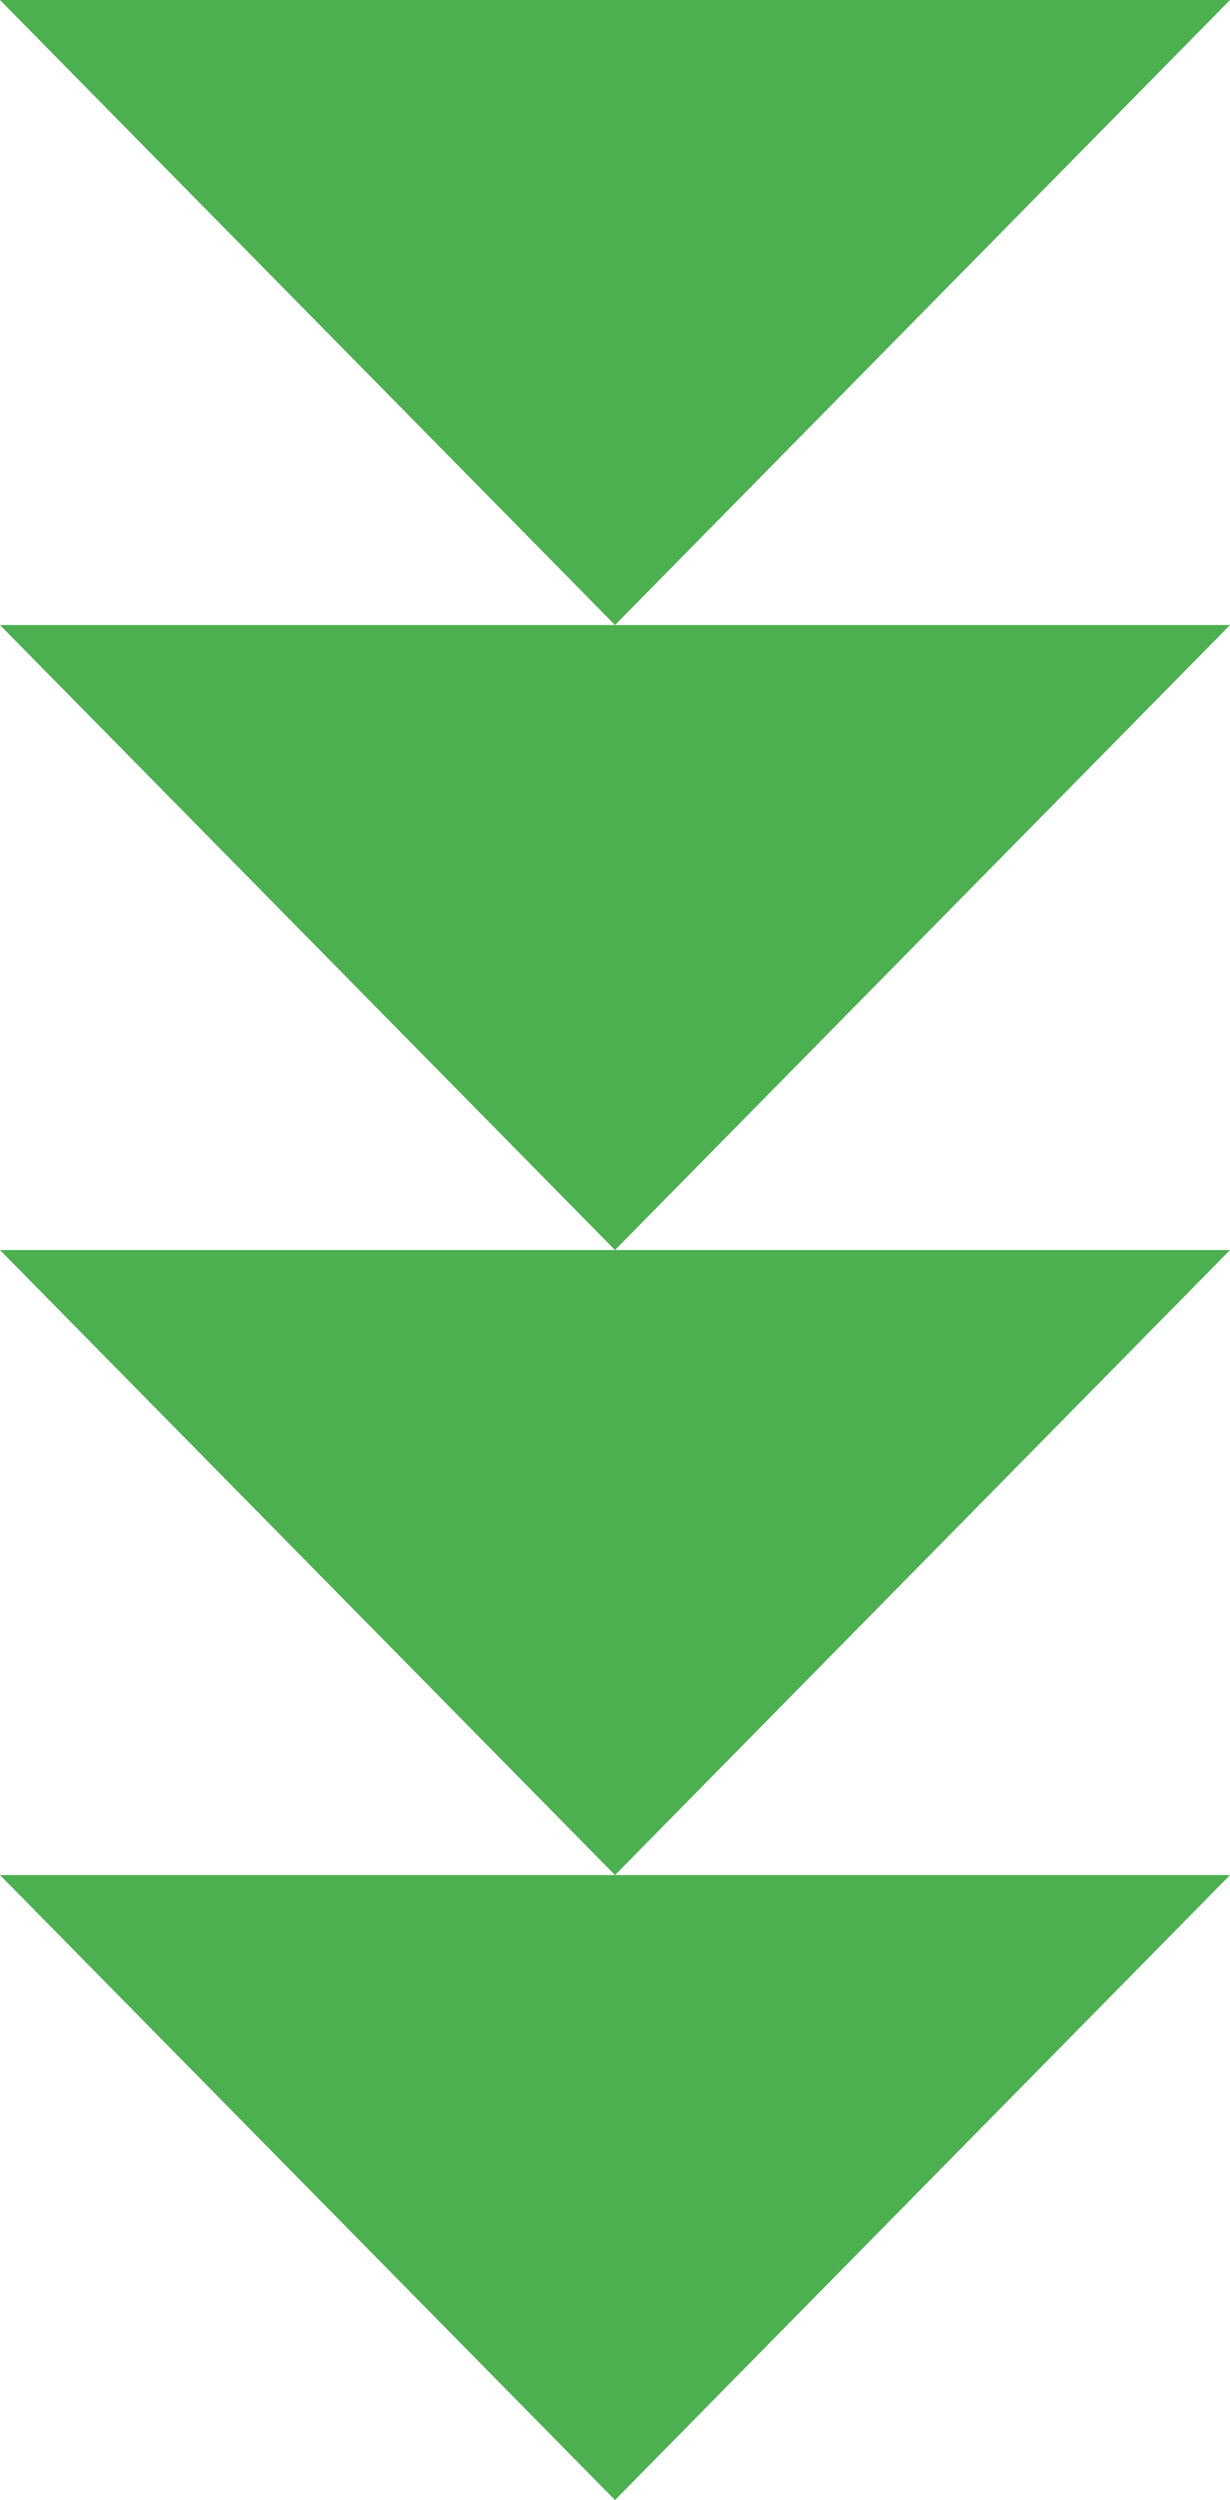 <svg width="32" height="65" viewBox="0 0 32 65" fill="none" xmlns="http://www.w3.org/2000/svg">
<path fill-rule="evenodd" clip-rule="evenodd" d="M16 16.25L32 0L0 0L16 16.25ZM16 32.5L32 16.25H16L0 16.25L16 32.5ZM16 48.75L32 32.5H16H0L16 48.75ZM16 48.75H32L16 65L0 48.75H16Z" fill="#4CAF50"/>
</svg>
